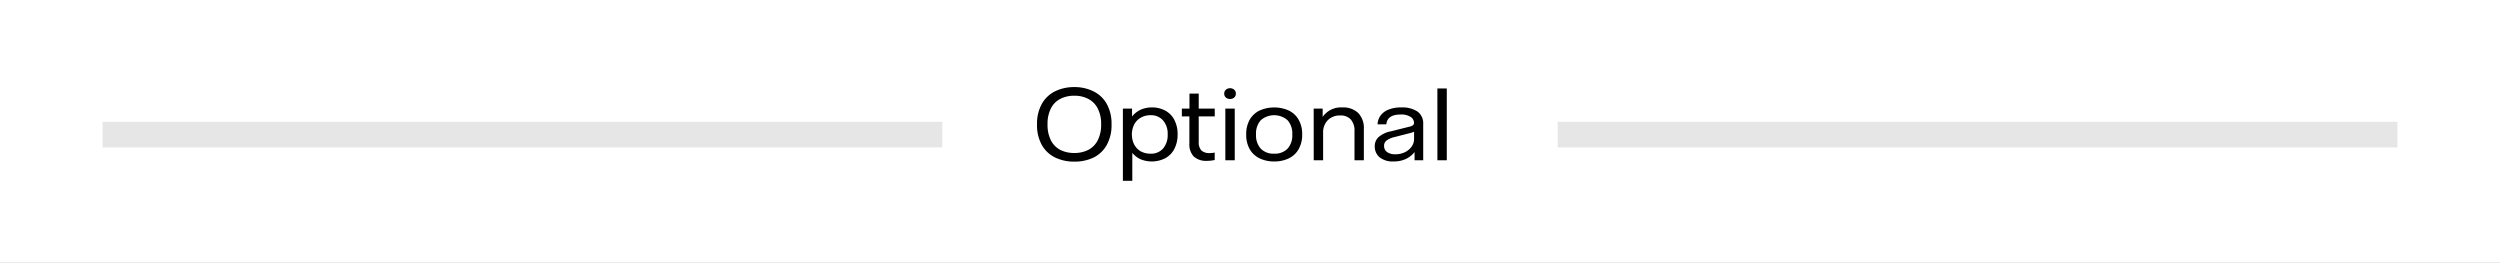 <svg xmlns="http://www.w3.org/2000/svg" xmlns:xlink="http://www.w3.org/1999/xlink" width="390" height="41" viewBox="0 0 390 41">
  <rect x="0" y="0" width="390" height="41" fill="#808080" stroke="none"/>
  <defs>
    <clipPath id="clip-optional_border_mobile">
      <rect width="390" height="41"/>
    </clipPath>
  </defs>
  <g id="optional_border_mobile" clip-path="url(#clip-optional_border_mobile)">
    <rect width="390" height="41" fill="#fff"/>
    <g id="Group_7" data-name="Group 7" transform="translate(16 2)">
      <line id="Line_11" data-name="Line 11" x2="358" transform="translate(0 19)" fill="none" stroke="#e6e6e6" stroke-width="4"/>
      <rect id="Rectangle_16" data-name="Rectangle 16" width="96" height="37" transform="translate(131)" fill="#fff"/>
      <path id="Path_39" data-name="Path 39" d="M151.591,23.213a6.76,6.76,0,0,1-2.987-.64,4.817,4.817,0,0,1-2.067-1.933,6.334,6.334,0,0,1-.76-3.227,6.333,6.333,0,0,1,.76-3.227A4.8,4.8,0,0,1,148.6,12.24a6.644,6.644,0,0,1,2.987-.653,6.557,6.557,0,0,1,2.973.653,4.778,4.778,0,0,1,2.08,1.947,6.323,6.323,0,0,1,.76,3.227,6.323,6.323,0,0,1-.76,3.227,4.791,4.791,0,0,1-2.067,1.947A6.823,6.823,0,0,1,151.591,23.213Zm0-1.347a4.734,4.734,0,0,0,2.146-.467,3.475,3.475,0,0,0,1.494-1.48,5.264,5.264,0,0,0,.546-2.52,5.185,5.185,0,0,0-.546-2.507,3.381,3.381,0,0,0-1.494-1.48,4.625,4.625,0,0,0-2.146-.48,4.71,4.71,0,0,0-2.16.48,3.4,3.4,0,0,0-1.48,1.48,5.281,5.281,0,0,0-.534,2.507,5.363,5.363,0,0,0,.534,2.52,3.494,3.494,0,0,0,1.48,1.48A4.822,4.822,0,0,0,151.591,21.867Zm7.579-6.92H160.6v1.227a3.725,3.725,0,0,1,1.306-1.04,4.154,4.154,0,0,1,1.8-.373,4.22,4.22,0,0,1,2.094.507,3.373,3.373,0,0,1,1.4,1.44,4.709,4.709,0,0,1,.506,2.253,4.789,4.789,0,0,1-.506,2.267,3.429,3.429,0,0,1-1.414,1.453,4.635,4.635,0,0,1-3.866.16,3.686,3.686,0,0,1-1.28-.987V26.2H159.17Zm4.307,7.027a2.479,2.479,0,0,0,1.96-.8,3.2,3.2,0,0,0,.72-2.2,3.149,3.149,0,0,0-.72-2.187,2.46,2.46,0,0,0-1.96-.813,2.972,2.972,0,0,0-1.52.387,2.633,2.633,0,0,0-1.027,1.067,3.531,3.531,0,0,0,0,3.107,2.664,2.664,0,0,0,1.013,1.067A3.088,3.088,0,0,0,163.477,21.973Zm8.8,1.12a2.862,2.862,0,0,1-2.04-.667,2.716,2.716,0,0,1-.694-2.027V16.16h-1.173V14.947h1.187V12.6H171v2.347H173.5V16.16H171v3.96a1.877,1.877,0,0,0,.413,1.347,1.792,1.792,0,0,0,1.293.413,4.011,4.011,0,0,0,.787-.08v1.16A5.459,5.459,0,0,1,172.278,23.093Zm2.876-8.147h1.467V23h-1.467Zm.734-1.507a.944.944,0,0,1-.654-.227.784.784,0,0,1-.253-.613.769.769,0,0,1,.253-.6,1.01,1.01,0,0,1,1.307,0,.765.765,0,0,1,.253.6.781.781,0,0,1-.253.613A.943.943,0,0,1,175.888,13.44Zm6.883,9.747a5.122,5.122,0,0,1-2.267-.48,3.581,3.581,0,0,1-1.546-1.427,4.538,4.538,0,0,1-.547-2.307,4.538,4.538,0,0,1,.547-2.307A3.581,3.581,0,0,1,180.5,15.24a5.624,5.624,0,0,1,4.547,0,3.5,3.5,0,0,1,1.533,1.427,4.45,4.45,0,0,1,.56,2.307,4.45,4.45,0,0,1-.56,2.307,3.5,3.5,0,0,1-1.533,1.427A5.153,5.153,0,0,1,182.771,23.187Zm0-1.213a2.756,2.756,0,0,0,2.08-.773,3.078,3.078,0,0,0,.747-2.227,3.078,3.078,0,0,0-.747-2.227,3.184,3.184,0,0,0-4.16,0,3.078,3.078,0,0,0-.747,2.227,3.078,3.078,0,0,0,.747,2.227A2.756,2.756,0,0,0,182.771,21.973Zm6.165-7.027h1.4V16.24a3.454,3.454,0,0,1,3.053-1.48,3.365,3.365,0,0,1,2.507.88,3.374,3.374,0,0,1,.866,2.493V23H195.3V18.48a2.635,2.635,0,0,0-.574-1.84,2.109,2.109,0,0,0-1.64-.627,2.631,2.631,0,0,0-1.946.733,2.684,2.684,0,0,0-.734,1.987V23h-1.466Zm12.46,8.24a3.262,3.262,0,0,1-2.187-.653,2.188,2.188,0,0,1-.746-1.733A1.927,1.927,0,0,1,199,19.44a4.1,4.1,0,0,1,2.013-.96l2.76-.693a1.77,1.77,0,0,0,.64-.24.5.5,0,0,0,.174-.4,1.113,1.113,0,0,0-.507-.893,2.649,2.649,0,0,0-1.6-.387q-2.067,0-2.213,1.533H198.9a2.467,2.467,0,0,1,.413-1.293,2.723,2.723,0,0,1,1.213-.973,5.1,5.1,0,0,1,2.094-.373,4.246,4.246,0,0,1,2.506.64,2.249,2.249,0,0,1,.894,1.96V23h-1.347V21.72a3.815,3.815,0,0,1-1.307,1.053A4.367,4.367,0,0,1,201.4,23.187Zm.307-1.12a3.261,3.261,0,0,0,1.453-.32,2.683,2.683,0,0,0,1.053-.867,2.032,2.032,0,0,0,.387-1.2V18.547a4.487,4.487,0,0,1-.893.28l-2.134.547a3.34,3.34,0,0,0-1.266.547,1,1,0,0,0-.387.827,1.163,1.163,0,0,0,.467.973A2.18,2.18,0,0,0,201.7,22.067Zm6.53-10.267H209.7V23h-1.466Z"/>
    </g>
  </g>
</svg>
